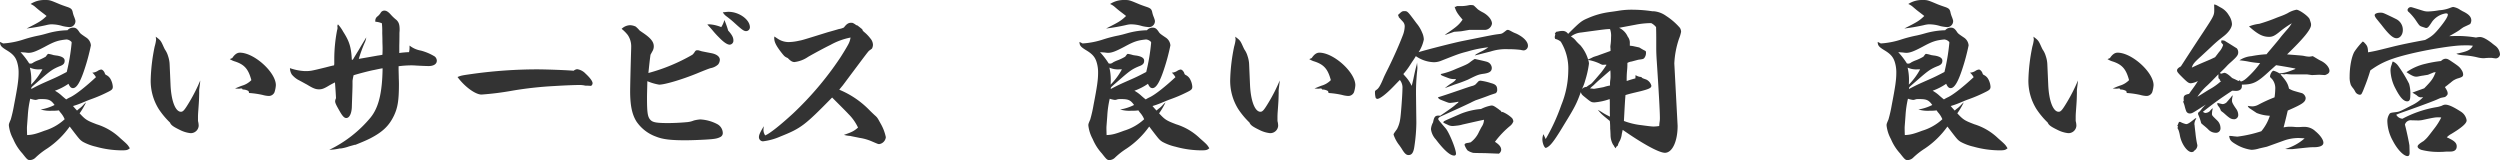 <svg xmlns="http://www.w3.org/2000/svg" width="862.922" height="55.258" viewBox="0 0 862.922 55.258"><g transform="translate(-495.214 -2587.942)"><path d="M496.294,2602.941a28.4,28.4,0,0,0,7.259-1.439,46.644,46.644,0,0,1,5.16-1.32c1.32-.3,1.32-.3,3.24-.84a27.454,27.454,0,0,1,6.54-.96,2.649,2.649,0,0,1,1.92-.9c.9,0,1.319.3,1.979,1.2.54.839.54.839,2.58,2.219a3.558,3.558,0,0,1,1.62,2.7,69.754,69.754,0,0,1-2.219,8.28c-1.441,4.379-2.7,6.479-3.96,6.479-.66,0-1.08-.42-1.561-1.5a20.288,20.288,0,0,1-4.679,2.4,12.136,12.136,0,0,1,2.46,1.8c.9.78.9.78,1.44,1.2a11.9,11.9,0,0,1,1.439-.78c1.861-.9,5.281-3.6,8.821-6.9a5.558,5.558,0,0,0-1.261-1.56,3.833,3.833,0,0,0,2.04-.719,2.922,2.922,0,0,1,1.021-.361c.419,0,.959.54,1.2,1.14.18.54.24.6.6.78a3.4,3.4,0,0,1,1.56,1.62,6.284,6.284,0,0,1,.66,2.4c0,.84-.3,1.14-1.92,1.92a48.126,48.126,0,0,1-5.64,2.4c-1.32.48-1.379.54-3.419,1.38a28.842,28.842,0,0,1-2.76.96c.6.72.78.9,1.38,1.56.359-.3.6-.54.78-.661a8.832,8.832,0,0,0,1.5-1.379,10.145,10.145,0,0,1,.841-.78,25.1,25.1,0,0,1-2.221,3.78c2.04,2.219,2.58,2.52,5.88,3.78a20.553,20.553,0,0,1,8.16,4.8c2.52,2.219,2.52,2.219,3.3,3.479-.72.6-1.08.72-2.82.72a34.064,34.064,0,0,1-8.879-1.26,17.636,17.636,0,0,1-4.5-1.68c-1.08-.719-1.08-.719-4.56-5.28a30.224,30.224,0,0,1-7.74,7.561,25.486,25.486,0,0,0-4.2,3.3,2.946,2.946,0,0,1-1.74.72c-.78,0-.959-.12-2.64-2.28a17.219,17.219,0,0,1-3.18-4.98,12.792,12.792,0,0,1-1.5-4.679c0-.54,0-.54.66-2.1a46.98,46.98,0,0,0,1.141-5.04c1.2-6.18,1.56-8.64,1.56-11.04a11.9,11.9,0,0,0-.6-3.96c-.539-1.559-1.44-2.579-3.419-3.779s-2.4-1.68-2.4-2.941Zm16.679,12.42c1.8-.78,2.88-1.32,5.28-2.58a68.763,68.763,0,0,0,1.679-9.96v-.359a2.592,2.592,0,0,0-1.739-.9c-2.88.3-4.08.66-7.5,2.52-2.939,1.56-4.32,2.1-5.64,2.1a8.531,8.531,0,0,1-1.139-.12c-.841-.06-.961-.06-1.62-.121a25.706,25.706,0,0,1,3,3.9,2.73,2.73,0,0,0,.659.059,2,2,0,0,0,.84-.42,10.917,10.917,0,0,1,1.74-.78,18.024,18.024,0,0,0,2.46-1.2c.66-.9.72-.96.96-.96a10.925,10.925,0,0,1,1.74.42c.12,0,.6.119,1.26.18,1.68.3,2.58.839,2.58,1.74s-.36,1.319-1.26,1.739c-2.76,1.08-3.54,1.62-7.38,4.981-1.74,1.5-2.639,2.279-2.7,2.4-.18.18-.18.3-.18.66C508.893,2617.161,508.893,2617.161,512.973,2615.361Zm-1.68-21.9c-.36-.3-.36-.3-1.38-1.08-1.26-.96-1.26-.96-2.52-2.04a5.826,5.826,0,0,0-1.62-1.02,8.715,8.715,0,0,1,4.86-1.38c1.74,0,1.74,0,5.16,1.44.42.181,1.38.54,2.82,1.02,1.14.42,1.439.72,1.68,1.62a9.045,9.045,0,0,0,.6,1.92c.361,1.02.361,1.08.361,1.38a2.05,2.05,0,0,1-2.04,1.98,14.269,14.269,0,0,1-2.4-.36,13.1,13.1,0,0,0-4.08-.6,9.948,9.948,0,0,0-1.68.3,65.353,65.353,0,0,1-6.66,1.14C508.833,2595.562,509.613,2595.082,511.293,2593.462Zm-6.48,34.379c-.24,3.359-.3,3.72-.3,4.319,0,.061,0,.9.06,2.4,1.8-.061,3-.361,6-1.5a17.828,17.828,0,0,0,6.96-3.96,7.9,7.9,0,0,0-1.32-2.161,5.841,5.841,0,0,1-.661-.9,13.8,13.8,0,0,1-2.339.12,11.476,11.476,0,0,1-3.96-.42,16.689,16.689,0,0,0,4.8-1.56c-1.259-1.741-1.979-2.04-4.619-2.04a6.567,6.567,0,0,0-1.02.06,3,3,0,0,1-.96.239,8.729,8.729,0,0,1-1.8-.419A34.585,34.585,0,0,0,504.813,2627.841Zm1.2-12.54c0,.421,0,1.02-.06,1.86a22.744,22.744,0,0,0,3.9-5.279h-.9a7.269,7.269,0,0,1-3.42-.6A18.073,18.073,0,0,1,506.013,2615.3Z" fill="#333"/><path d="M554.075,2617.161c.239,5.58,1.68,9.36,3.6,9.36.78,0,1.319-.72,2.939-3.42a56.79,56.79,0,0,0,3.72-7.379c-.06.84-.06.84-.3,2.7a8.148,8.148,0,0,0-.06,1.44c-.06,2.7-.06,2.7-.3,6.06-.121,1.62-.121,1.92-.121,2.88v.9a6.6,6.6,0,0,1,.24,1.681,2.727,2.727,0,0,1-2.82,2.519,10.506,10.506,0,0,1-3.6-1.08c-2.34-1.139-3.12-1.679-3.481-2.58a27.237,27.237,0,0,1-3.9-4.679,18.408,18.408,0,0,1-2.76-10.2,63.652,63.652,0,0,1,1.38-11.4,13.78,13.78,0,0,0,.479-2.28c0-.18-.059-.661-.12-1.08,1.681,1.259,1.741,1.32,2.76,3.6.12.239.24.539.421.84a7.659,7.659,0,0,1,1.079,2.279,9.919,9.919,0,0,1,.54,2.941Zm24.719,1.38a1.059,1.059,0,0,0-.361-.06,2.641,2.641,0,0,0-.54.06h-.359a9.309,9.309,0,0,1-1.2-.06c1.019-.419,1.859-.78,2.4-.96a7.341,7.341,0,0,0,3.24-1.919c-1.019-3.781-2.339-5.34-5.58-6.42a6.832,6.832,0,0,1-1.859-.84l.84-.361c.84-1.259,1.679-1.859,2.639-1.859,4.92,0,12.42,6.779,12.42,11.219a9.866,9.866,0,0,1-.48,2.46,2.14,2.14,0,0,1-2.1,1.26,9.808,9.808,0,0,1-2.04-.36,30.472,30.472,0,0,0-4.62-.66l-.18-.66a3.835,3.835,0,0,0-2.04-.54Z" fill="#333"/><path d="M617.014,2608.521c.6-1.019,1.26-2.1,2.04-3.36,1.08-1.859,1.321-2.22,2.58-4.319a6.06,6.06,0,0,1-.6,1.979,46.932,46.932,0,0,0-1.98,5.46c.54-.12,1.321-.239,2.34-.42,2.4-.42,3.781-.66,4.08-.719,1.2-.18,1.2-.18,1.74-.3.06-1.141.06-1.8.06-2.34,0-.721-.06-1.5-.06-2.7,0-1.08-.06-1.98-.06-2.58a26.646,26.646,0,0,0-.12-3.24,6.7,6.7,0,0,0-2.28-.54v-.48a1.846,1.846,0,0,1,.78-1.38,4.767,4.767,0,0,0,1.14-1.32,1.458,1.458,0,0,1,1.2-.659c.719,0,1.38.419,2.28,1.439a15.126,15.126,0,0,0,1.92,1.8c.78.78,1.08,1.56,1.08,3.36,0,.24,0,.3-.061,1.08,0,.54,0,2.039-.059,4.5v2.46a29.594,29.594,0,0,1,3.359-.3,6.191,6.191,0,0,0,.181-1.319v-.96a8.735,8.735,0,0,0,3.9,1.739,17.679,17.679,0,0,1,4.8,2.04,1.984,1.984,0,0,1,.72,1.441c0,1.139-1.079,1.859-2.819,1.859-.54,0-2.34-.059-4.441-.179-.659-.061-1.26-.061-1.8-.061a36.786,36.786,0,0,0-4.139.3v1.08c0,.119,0,.119.06,2.459,0,.78.06,1.56.06,2.58,0,5.7-.42,8.22-1.74,10.979-1.68,3.481-3.9,5.58-8.04,7.741-1.2.6-2.22,1.08-5.219,2.279h-.24c-1.021.3-1.8.48-2.281.66a14.675,14.675,0,0,1-2.46.6h-.42a20.189,20.189,0,0,1-3.659.479,42.522,42.522,0,0,0,14.279-11.159c2.76-3.42,4.02-8.46,4.14-16.98-.48.06-.48.06-3.059.6-1.081.181-5.281,1.26-6.96,1.8-.181.84-.241,1.08-.361,1.92v1.32c0,1.32-.12,3.84-.24,7.86-.119,2.16-.84,3.66-1.92,3.66-.659,0-1.26-.6-2.159-2.16-1.5-2.581-1.681-3.12-1.681-3.66a2.713,2.713,0,0,1,.3-1.02c-.12-2.279-.181-3.06-.36-5.46-.84.42-1.5.78-1.92,1.02-1.861,1.14-2.58,1.38-3.6,1.38-1.2,0-2.16-.42-4.2-1.679-.06,0-1.08-.6-3.12-1.681a8.071,8.071,0,0,1-2.04-1.739,4.221,4.221,0,0,1-.659-2.221,18.13,18.13,0,0,0,5.1,1.02c1.92,0,2.04,0,7.14-1.259,2.34-.6,2.34-.6,3-.721,0-.239.059-.359.059-.539V2608.4a53,53,0,0,1,.96-9.959,3.631,3.631,0,0,0,.181-1.02.21.21,0,0,1-.06-.12v-.12c0-.48.06-.78.24-.78a12.4,12.4,0,0,1,1.74,2.46c2.159,3.36,2.76,5.28,3,9.719Z" fill="#333"/><path d="M697.593,2617.521a2.069,2.069,0,0,1-.54-.06,8.5,8.5,0,0,0-1.859-.18c-1.44,0-4.86.12-8.7.361a126.121,126.121,0,0,0-14.219,1.559,100.438,100.438,0,0,1-10.86,1.38c-2.1,0-5.82-2.7-8.28-6.06,1.38-.54,1.38-.54,5.64-1.14a164.609,164.609,0,0,1,21.779-1.5c2.82,0,9.959.239,12.66.479a2.448,2.448,0,0,1,1.2-.54,4.939,4.939,0,0,1,2.88,1.5c1.559,1.44,2.46,2.64,2.46,3.36,0,.421-.361.9-.6.9l-.961-.06Z" fill="#333"/><path d="M734.2,2606.842a4.985,4.985,0,0,0,.6-.66c.479-.781.6-.9,1.2-.9.24,0,.24,0,1.44.361.3.059,1.44.3,3.36.66,1.8.359,2.88,1.2,2.88,2.279a2.715,2.715,0,0,1-.6,1.62,5.206,5.206,0,0,1-2.58,1.26c-.66.181-2.34.841-4.8,1.86-5.16,2.1-11.039,3.84-12.959,3.84a17.724,17.724,0,0,1-4.08-1.2c-.061,2.94-.12,4.38-.12,5.76,0,5.34.24,6.719,1.32,7.74.779.72,2.1.96,5.88.96,2.039,0,4.44-.12,6.359-.3a8.16,8.16,0,0,0,2.64-.6,13.4,13.4,0,0,1,2.16-.36,14.207,14.207,0,0,1,5.88,1.619,3.581,3.581,0,0,1,1.92,3.061,1.487,1.487,0,0,1-.721,1.319c-1.079.6-2.039.78-5.159.96-2.04.12-4.979.24-7.2.24-5.039,0-7.739-.36-9.959-1.259a13.818,13.818,0,0,1-6.72-5.161c-1.56-2.46-2.219-5.58-2.219-10.5,0-1.74.179-9.12.359-14.939v-.3a6.966,6.966,0,0,0-1.2-4.2,13.012,13.012,0,0,0-2.1-2.1,4.379,4.379,0,0,1,2.88-1.26,4.8,4.8,0,0,1,1.98.48,10.13,10.13,0,0,1,1.32,1.32c.12.12.42.3.84.6,3,1.979,4.08,3.3,4.08,4.92a3.282,3.282,0,0,1-.48,1.68c-.42.78-.66,1.2-.66,1.2-.3,2.279-.3,2.279-.721,6.3A63.257,63.257,0,0,0,734.2,2606.842Zm12.359-8.34c1.321,1.439,1.8,2.4,1.8,3.359a1.372,1.372,0,0,1-1.26,1.5c-.839,0-2.04-.779-3.719-2.519a29.728,29.728,0,0,1-2.34-2.58c-.84-.96-.84-.96-1.68-1.86a4.9,4.9,0,0,1,.84-.06,12.95,12.95,0,0,1,3.96.96,7.933,7.933,0,0,0,1.08-2.46A27.323,27.323,0,0,1,746.554,2598.5Zm.121-6.48c3.66,0,7.379,2.7,7.379,5.34a1.331,1.331,0,0,1-1.32,1.32c-.779,0-1.439-.48-4.26-3.06-.6-.54-1.319-1.14-2.34-1.92a4.821,4.821,0,0,1-1.439-1.5C745.835,2592.082,746.2,2592.022,746.675,2592.022Z" fill="#333"/><path d="M791.376,2631.98a16.259,16.259,0,0,0-3.361-4.739c-.239-.3-2.1-2.16-5.579-5.64-9.479,9.66-10.74,10.62-17.819,13.439a21.285,21.285,0,0,1-6.06,1.681,1.425,1.425,0,0,1-1.38-1.5c0-.721.42-1.62,1.68-3.72-.06.539-.12.96-.12,1.319a3.4,3.4,0,0,0,.6,1.861c1.62-.66,5.219-3.54,9.54-7.5a110.84,110.84,0,0,0,16.319-19.259c.9-1.38,2.22-3.54,2.76-4.561a7.048,7.048,0,0,0,.84-2.46,23.416,23.416,0,0,0-6.9,2.521c-2.1,1.019-5.76,3-7.74,4.14a10.464,10.464,0,0,1-4.739,1.8c-.72,0-1.38-.42-2.281-1.38-1.08-.479-1.139-.54-2.46-2.219-1.62-2.16-2.219-3.361-2.219-4.68a2.1,2.1,0,0,1,.059-.54l1.261.84a6.786,6.786,0,0,0,3.72,1.08,17.461,17.461,0,0,0,3.6-.481c1.02-.179,1.02-.179,9.9-2.939q1.98-.54,3.78-1.08a5.75,5.75,0,0,0,1.739-.54c.9-1.2,1.561-1.62,2.46-1.62.54,0,.54,0,1.441.54a1.032,1.032,0,0,0,.719.36c.061.06.42.3,1.38,1.08.361.3.361.3.481.66,0,.12.18.24.42.48a13.378,13.378,0,0,1,2.219,2.28,3.557,3.557,0,0,1,.9,2.22,3.19,3.19,0,0,1-.3,1.2c-.059.119-.059.119-.9.72-.42.3-.42.3-9.12,11.939-.121.18-.36.42-1.32,1.62a31.023,31.023,0,0,1,10.44,7.079c.9.9,1.559,1.5,1.679,1.621,1.02.9,1.02.9,2.1,2.879a15.864,15.864,0,0,1,1.86,4.8,2.68,2.68,0,0,1-2.28,2.4c-.359,0-.359,0-2.46-.9a16.885,16.885,0,0,0-4.38-1.259c-1.679-.361-2.76-.541-3.179-.661a10.277,10.277,0,0,1-2.161-.36C789.276,2633.54,790,2633.181,791.376,2631.98Z" fill="#333"/><path d="M868.9,2602.941a28.409,28.409,0,0,0,7.26-1.439,46.689,46.689,0,0,1,5.159-1.32c1.32-.3,1.32-.3,3.24-.84a27.454,27.454,0,0,1,6.54-.96,2.649,2.649,0,0,1,1.92-.9c.9,0,1.32.3,1.98,1.2.54.839.54.839,2.58,2.219a3.558,3.558,0,0,1,1.62,2.7,69.634,69.634,0,0,1-2.22,8.28c-1.44,4.379-2.7,6.479-3.96,6.479-.66,0-1.08-.42-1.56-1.5a20.315,20.315,0,0,1-4.68,2.4,12.136,12.136,0,0,1,2.46,1.8c.9.78.9.78,1.44,1.2a12.022,12.022,0,0,1,1.44-.78c1.86-.9,5.28-3.6,8.82-6.9a5.555,5.555,0,0,0-1.26-1.56,3.839,3.839,0,0,0,2.04-.719,2.919,2.919,0,0,1,1.02-.361c.42,0,.96.54,1.2,1.14.181.54.241.6.6.78a3.388,3.388,0,0,1,1.559,1.62,6.268,6.268,0,0,1,.661,2.4c0,.84-.3,1.14-1.92,1.92a48.2,48.2,0,0,1-5.64,2.4c-1.32.48-1.38.54-3.42,1.38a28.749,28.749,0,0,1-2.76.96c.6.72.781.9,1.38,1.56.36-.3.6-.54.78-.661a8.89,8.89,0,0,0,1.5-1.379,9.994,9.994,0,0,1,.84-.78,25.1,25.1,0,0,1-2.22,3.78c2.04,2.219,2.58,2.52,5.88,3.78a20.56,20.56,0,0,1,8.16,4.8c2.519,2.219,2.519,2.219,3.3,3.479-.719.6-1.08.72-2.82.72a34.069,34.069,0,0,1-8.879-1.26,17.638,17.638,0,0,1-4.5-1.68c-1.08-.719-1.08-.719-4.559-5.28a30.226,30.226,0,0,1-7.741,7.561,25.529,25.529,0,0,0-4.2,3.3,2.943,2.943,0,0,1-1.739.72c-.78,0-.96-.12-2.641-2.28a17.19,17.19,0,0,1-3.179-4.98,12.771,12.771,0,0,1-1.5-4.679c0-.54,0-.54.66-2.1a46.807,46.807,0,0,0,1.14-5.04c1.2-6.18,1.56-8.64,1.56-11.04a11.9,11.9,0,0,0-.6-3.96c-.539-1.559-1.439-2.579-3.419-3.779s-2.4-1.68-2.4-2.941Zm16.68,12.42c1.8-.78,2.88-1.32,5.279-2.58a68.649,68.649,0,0,0,1.68-9.96v-.359a2.594,2.594,0,0,0-1.739-.9c-2.88.3-4.08.66-7.5,2.52-2.94,1.56-4.321,2.1-5.64,2.1a8.52,8.52,0,0,1-1.14-.12c-.841-.06-.961-.06-1.62-.121a25.7,25.7,0,0,1,3,3.9,2.735,2.735,0,0,0,.659.059,1.994,1.994,0,0,0,.84-.42,10.917,10.917,0,0,1,1.74-.78,17.964,17.964,0,0,0,2.46-1.2c.661-.9.72-.96.96-.96a10.941,10.941,0,0,1,1.741.42c.12,0,.6.119,1.259.18,1.68.3,2.58.839,2.58,1.74s-.36,1.319-1.259,1.739c-2.76,1.08-3.54,1.62-7.38,4.981-1.74,1.5-2.64,2.279-2.7,2.4-.18.18-.18.3-.18.66C881.5,2617.161,881.5,2617.161,885.577,2615.361Zm-1.681-21.9c-.359-.3-.359-.3-1.38-1.08-1.259-.96-1.259-.96-2.519-2.04a5.843,5.843,0,0,0-1.62-1.02,8.711,8.711,0,0,1,4.859-1.38c1.74,0,1.74,0,5.16,1.44.42.181,1.38.54,2.821,1.02,1.139.42,1.439.72,1.679,1.62a8.99,8.99,0,0,0,.6,1.92c.36,1.02.36,1.08.36,1.38a2.05,2.05,0,0,1-2.04,1.98,14.248,14.248,0,0,1-2.4-.36,13.1,13.1,0,0,0-4.08-.6,9.931,9.931,0,0,0-1.68.3,65.408,65.408,0,0,1-6.66,1.14C881.436,2595.562,882.217,2595.082,883.9,2593.462Zm-6.479,34.379c-.241,3.359-.3,3.72-.3,4.319,0,.061,0,.9.059,2.4,1.8-.061,3-.361,6-1.5a17.821,17.821,0,0,0,6.96-3.96,7.878,7.878,0,0,0-1.32-2.161,5.837,5.837,0,0,1-.66-.9,13.812,13.812,0,0,1-2.34.12,11.475,11.475,0,0,1-3.96-.42,16.7,16.7,0,0,0,4.8-1.56c-1.26-1.741-1.98-2.04-4.619-2.04a6.573,6.573,0,0,0-1.021.06,2.992,2.992,0,0,1-.96.239,8.738,8.738,0,0,1-1.8-.419A34.579,34.579,0,0,0,877.417,2627.841Zm1.2-12.54c0,.421,0,1.02-.061,1.86a22.753,22.753,0,0,0,3.9-5.279h-.9a7.269,7.269,0,0,1-3.42-.6A18.022,18.022,0,0,1,878.617,2615.3Z" fill="#333"/><path d="M926.678,2617.161c.24,5.58,1.68,9.36,3.6,9.36.78,0,1.319-.72,2.939-3.42a56.66,56.66,0,0,0,3.72-7.379c-.059.84-.059.84-.3,2.7a8.282,8.282,0,0,0-.059,1.44c-.061,2.7-.061,2.7-.3,6.06-.12,1.62-.12,1.92-.12,2.88v.9a6.593,6.593,0,0,1,.239,1.681,2.726,2.726,0,0,1-2.819,2.519,10.515,10.515,0,0,1-3.6-1.08c-2.34-1.139-3.12-1.679-3.48-2.58a27.248,27.248,0,0,1-3.9-4.679,18.415,18.415,0,0,1-2.759-10.2,63.746,63.746,0,0,1,1.379-11.4,13.824,13.824,0,0,0,.48-2.28c0-.18-.06-.661-.12-1.08,1.681,1.259,1.74,1.32,2.76,3.6.12.239.24.539.421.84a7.711,7.711,0,0,1,1.079,2.279,9.919,9.919,0,0,1,.54,2.941Zm24.719,1.38a1.055,1.055,0,0,0-.36-.06,2.635,2.635,0,0,0-.54.06h-.36a9.325,9.325,0,0,1-1.2-.06c1.02-.419,1.86-.78,2.4-.96a7.347,7.347,0,0,0,3.24-1.919c-1.02-3.781-2.34-5.34-5.58-6.42a6.839,6.839,0,0,1-1.86-.84l.84-.361c.84-1.259,1.68-1.859,2.64-1.859,4.92,0,12.42,6.779,12.42,11.219a9.826,9.826,0,0,1-.481,2.46,2.138,2.138,0,0,1-2.1,1.26,9.808,9.808,0,0,1-2.04-.36,30.49,30.49,0,0,0-4.62-.66l-.18-.66a3.835,3.835,0,0,0-2.04-.54Z" fill="#333"/><path d="M981.937,2610.382a23.262,23.262,0,0,1-2.34,3.119c.3.36.54.66.72.84a12.594,12.594,0,0,1,2.16,3.24c.24-.84.24-.84.6-2.4.3-1.5.6-2.88.959-4.261a6.892,6.892,0,0,0,.3-1.38c.059.78.12,1.32.12,1.92,0,.24-.061.9-.181,1.92-.18,2.1-.3,3.96-.3,6.24v.78c.06,5.579.12,9.06.12,10.079a58.509,58.509,0,0,1-.66,7.86c-.3,2.28-.9,3.12-2.04,3.12-.779,0-1.38-.54-2.34-2.16-.24-.36-.479-.72-.78-1.14a12.356,12.356,0,0,1-2.039-3.72c0-.3,0-.3,1.2-1.979a10.634,10.634,0,0,0,1.08-3.42c.241-1.261.781-8.58.781-10.5a4.178,4.178,0,0,0-.9-3c-1.079,1.08-1.859,1.92-2.4,2.46-2.34,2.4-4.5,4.08-5.4,4.08a.8.8,0,0,1-.539-.36,7.134,7.134,0,0,1-.24-2.04c0-.36.06-.42.66-.84.659-.48,1.26-1.5,2.28-3.96.24-.6.839-1.8,1.679-3.48,1.92-3.9,3.721-7.979,4.92-11.1a9.359,9.359,0,0,0,.721-3.24,2.4,2.4,0,0,0-.721-1.74c-.779-.84-1.319-1.44-1.319-1.44a2.162,2.162,0,0,0-.3-.779,2.259,2.259,0,0,0,.359-.3c.96-.9,1.141-1.02,1.861-1.02,1.08,0,1.08,0,4.2,4.2a11.755,11.755,0,0,1,1.92,3.18,6.309,6.309,0,0,1,.6,2.4,12.286,12.286,0,0,1-1.8,4.379c3.6-1.08,12.239-3.239,14.819-3.779,11.039-2.221,11.039-2.221,12.9-2.46,1.08-.12,1.08-.12,2.46-1.2a.9.9,0,0,1,.661-.24c.239,0,.479.12,1.259.54a10.393,10.393,0,0,0,1.56.719c2.46,1.141,4.08,2.761,4.08,4.2a1.585,1.585,0,0,1-1.44,1.62,4.95,4.95,0,0,1-1.081-.181,36.169,36.169,0,0,0-4.319-.239,17.054,17.054,0,0,0-6,.779c-3.54.9-5.4,1.38-5.519,1.38.419-.42.419-.42,1.919-1.2a15.207,15.207,0,0,0,2.76-1.62,41.864,41.864,0,0,0-7.139,1.439c-2.94.78-2.94.78-9.06,3.181a6.886,6.886,0,0,1-2.58.54,11.437,11.437,0,0,1-6.239-2.1c-.54.9-.54.9-1.321,2.04Zm27.6,10.379c-.9.36-2.52.96-4.98,1.8-.24.12-.839.36-1.74.84-3.539,1.68-3.72,1.74-10.319,4.74-.48.24-.84.54-.84.839s0,.3,2.58,3.3c1.2,1.441,3.54,7.14,3.54,8.7a.6.6,0,0,1-.66.66c-1.38,0-3.54-1.92-6.3-5.579a6.35,6.35,0,0,1-1.68-3.54,5.657,5.657,0,0,1,.72-2.34c.36-1.861.72-2.34,1.86-2.34a2.533,2.533,0,0,1,.6.059c1.98-1.319,4.62-3.179,4.98-3.54.48-.42.78-.659.839-.719.42-.24.481-.36.481-.6a22.627,22.627,0,0,1-2.82.42c-.54,0-.54,0-2.82-.9-.96-.36-1.2-.54-1.44-1.02,2.639-.84,2.639-.84,7.74-2.58,1.739-.6,3.119-1.08,3.959-1.319a3.206,3.206,0,0,0,1.261-.54l1.08-1.141a1.753,1.753,0,0,1,.6-.18,19.4,19.4,0,0,1,3.661.84c1.619.42,2.159.96,2.159,2.28a1.408,1.408,0,0,1-.48,1.2Zm-13.8-3.78c1.319-.78,1.859-1.259,2.04-1.74-1.74,0-1.74,0-4.2-.96-.9-.36-.9-.36-1.08-.78a26.649,26.649,0,0,0,5.34-1.8c3.12-1.26,3.9-1.62,4.62-2.16a15.03,15.03,0,0,1,1.8-1.26c4.259.96,4.259.96,4.8,1.26a2.322,2.322,0,0,1,1.08,1.8c0,1.2-.719,1.739-2.639,2.039-1.861.24-2.341.421-5.58,2.04a49.882,49.882,0,0,1-4.741,1.74c-.719.3-1.8.66-3.239,1.2C994.717,2617.7,995.317,2617.281,995.737,2616.981Zm12.18,23.819c-4.26-.06-4.26-.06-4.5-.18a5.481,5.481,0,0,1-1.68-.78,6.692,6.692,0,0,1-1.02-1.92,1.017,1.017,0,0,1,.179-.359,2.305,2.305,0,0,1,1.08-.3c.241-.061.481-.12.84-.181a9.082,9.082,0,0,0,2.941-3.72c.3-.54.54-1.08.9-1.679a4.442,4.442,0,0,0,.78-2.4c-3.179.66-5.639,1.261-7.319,1.62a10.559,10.559,0,0,1-2.22.42,3.908,3.908,0,0,1-.66.061,3.292,3.292,0,0,1-.66.059,3.823,3.823,0,0,1-1.86-.54,6.629,6.629,0,0,1-1.38-.719l.12-.12a.189.189,0,0,1,.06-.121c.18-.24.18-.24,5.82-2.7a24.32,24.32,0,0,1,7.08-1.68,13.08,13.08,0,0,1,3.54-1.2c.659,0,.9.12,2.519,1.261a6.168,6.168,0,0,0,.9.659,1.048,1.048,0,0,0,.06.3l.12.06h.12c.121-.06.121-.06.18-.06a10.682,10.682,0,0,1,3.3,2.159,2.406,2.406,0,0,1,.42,1.08,3.317,3.317,0,0,1-1.02,1.5,31.383,31.383,0,0,0-5.339,5.58c1.439.9,2.159,1.741,2.159,2.76,0,.54-.54,1.32-.9,1.32Zm-13.98-40.859c4.02-2.7,4.86-3.419,6.119-5.219-1.859-2.159-2.219-2.82-2.759-4.44h.6v-.24h1.2a12.35,12.35,0,0,0,3.121-.3,3.752,3.752,0,0,1,.839-.059,2.672,2.672,0,0,1,.781.119c.12.06.12.06,1.5,1.381a12.714,12.714,0,0,0,1.8,1.079c1.86,1.02,3.06,2.58,3.06,3.84a2.558,2.558,0,0,1-2.58,2.16h-5.279l-2.821.48-2.4.18-2.88,1.019Z" fill="#333"/><path d="M1074.276,2631.381c0,5.4-1.859,9.3-4.38,9.3-1.979,0-7.439-2.941-14.579-7.92-.12.6-.24,1.08-.3,1.38a7.137,7.137,0,0,1-.719,2.46,5.614,5.614,0,0,0-.661,1.5c-.059.179-.059.179-.42.42-.12.059-.179.24-.24.6a2.058,2.058,0,0,1-.6-.66c-.061-.18-.061-.18-.42-.66a6.929,6.929,0,0,1-.84-3.36c-.061-1.8-.12-1.919-.12-2.1a23.315,23.315,0,0,0-.12-2.641c-2.941-2.4-2.941-2.4-4.14-3.84a16.8,16.8,0,0,1,1.739,1.021,21.186,21.186,0,0,0,2.46,1.319c-.059-.959-.059-1.5-.059-1.859v-2.94c0-.18,0-.6-.061-1.26a20.328,20.328,0,0,1-5.22,1.14c-1.019,0-1.259-.12-2.939-1.5-1.5-1.2-1.5-1.2-1.8-2.04-1.44,3.96-2.04,5.159-5.7,11.1-2.76,4.619-4.319,6.84-5.4,7.619a3.253,3.253,0,0,1-.96.54c-.54,0-1.2-1.68-1.2-2.939a4.907,4.907,0,0,1,.361-1.8l.779,1.679a67.659,67.659,0,0,0,5.4-11.759,32.314,32.314,0,0,0,2.4-11.94,17.738,17.738,0,0,0-2.58-9.9,4.436,4.436,0,0,0-1.92-.96,1.583,1.583,0,0,1-.18-.66,4.71,4.71,0,0,1,.18-.781v-.119a1.376,1.376,0,0,0-.18-.54c.061,0,.12.06.18.06h.06c.06,0,.06-.06.12-.3,0-.061.18-.12.42-.18a1.165,1.165,0,0,0,.42-.06,5.809,5.809,0,0,1,1.38-.18,2.24,2.24,0,0,1,2.04,1.02c4.14-4.14,4.619-4.5,6.9-5.46a27.353,27.353,0,0,1,7.139-2.039c.781-.121,1.861-.241,3.3-.481a27.55,27.55,0,0,1,5.34-.36,45.838,45.838,0,0,1,6.479.54h.54a8.544,8.544,0,0,1,4.081,1.56,22.331,22.331,0,0,1,4.8,4.14,2.661,2.661,0,0,1,.42,1.38,13.362,13.362,0,0,1-.719,2.4,30.748,30.748,0,0,0-1.621,8.521Zm-29.219-23.7c.241-.12.841-.3,1.8-.6.061-.06,1.5-.539,4.261-1.56v-.479a4.228,4.228,0,0,0-.061-.78v-.241c0-.179.061-.54.12-1.019a19.533,19.533,0,0,0,.121-2.22,6.618,6.618,0,0,0-.361-2.82c-1.559.059-1.559.059-9.959,1.2a6.765,6.765,0,0,0-3.54,1.38,5.647,5.647,0,0,1,1.8,1.56,15.752,15.752,0,0,0,1.439,1.44,13.391,13.391,0,0,1,2.7,4.92A13.8,13.8,0,0,0,1045.057,2607.682Zm3.361,2.639a3.532,3.532,0,0,1-1.021-.42,15.429,15.429,0,0,0-3.959-1.259,5.2,5.2,0,0,1,.239,1.259,34.332,34.332,0,0,1-1.319,5.88,13.99,13.99,0,0,1-1.141,2.94,2.214,2.214,0,0,1,1.621-.78,9.848,9.848,0,0,1,1.32-.9c.42-.24.66-.479,3.72-4.08a30.182,30.182,0,0,0,1.86-2.64,1.713,1.713,0,0,0-.48-.059Zm-1.2,5.22c-.479.42-1.139,1.021-1.919,1.8a10.224,10.224,0,0,0-1.26,1.14,6.36,6.36,0,0,1,1.26.12h.12c.12,0,3.179-.539,3.359-.6a14.368,14.368,0,0,1,2.16-.54v-.78a10.387,10.387,0,0,1,.12-1.32,7.524,7.524,0,0,0,.061-1.2c0-.479,0-1.14-.061-1.92C1050.937,2612.3,1050.937,2612.3,1047.217,2615.541Zm19.68-13.8c0-1.261,0-2.4-.06-4.44a5.177,5.177,0,0,0-1.68-1.38,28.689,28.689,0,0,0-5.34.54l-5.76,1.08a5.964,5.964,0,0,1,3,3.06,3.354,3.354,0,0,1,.72,2.339v.781a11.571,11.571,0,0,1,1.32.179l1.92.42c.72.42,1.38.84,1.92,1.08.42.241.42.3.42.84a2.769,2.769,0,0,1-.6,1.74c-.24.3-.6.42-1.8.54-.36.06-.54.121-2.58.661a4.037,4.037,0,0,0-1.44.479,21.73,21.73,0,0,1-.12,2.7,31.493,31.493,0,0,0-.12,3.54c1.26-.42,1.62-.54,3-.9l.061-1.14a3.736,3.736,0,0,0,2.039.66c.06.3.3.42,1.56.84a3.256,3.256,0,0,1,1.86,2.16c0,.78-.78,1.14-3.54,1.86-3.24.78-3.839.9-5.4,1.38-.18,2.219-.18,2.219-.54,8.939a24.482,24.482,0,0,0,6,1.441c2.16.3,3.66.479,4.26.479a14.833,14.833,0,0,0,1.92-.18c.059-.78.059-.839.179-1.679a7.912,7.912,0,0,0,.061-1.2c0-2.1-.42-9.54-1.08-19.5-.12-1.8-.18-3.121-.18-4.44Z" fill="#333"/><path d="M1144.419,2602.941a28.4,28.4,0,0,0,7.259-1.439,46.646,46.646,0,0,1,5.16-1.32c1.32-.3,1.32-.3,3.24-.84a27.454,27.454,0,0,1,6.54-.96,2.649,2.649,0,0,1,1.92-.9c.9,0,1.319.3,1.979,1.2.54.839.54.839,2.58,2.219a3.558,3.558,0,0,1,1.62,2.7,69.778,69.778,0,0,1-2.219,8.28c-1.441,4.379-2.7,6.479-3.96,6.479-.66,0-1.08-.42-1.561-1.5a20.288,20.288,0,0,1-4.679,2.4,12.134,12.134,0,0,1,2.46,1.8c.9.78.9.78,1.44,1.2a11.906,11.906,0,0,1,1.439-.78c1.861-.9,5.281-3.6,8.821-6.9a5.557,5.557,0,0,0-1.261-1.56,3.834,3.834,0,0,0,2.04-.719,2.921,2.921,0,0,1,1.021-.361c.419,0,.959.54,1.2,1.14.18.54.24.6.6.78a3.4,3.4,0,0,1,1.56,1.62,6.282,6.282,0,0,1,.66,2.4c0,.84-.3,1.14-1.92,1.92a48.126,48.126,0,0,1-5.64,2.4c-1.32.48-1.379.54-3.419,1.38a28.838,28.838,0,0,1-2.76.96c.6.72.78.9,1.38,1.56.359-.3.6-.54.78-.661a8.837,8.837,0,0,0,1.5-1.379,10.174,10.174,0,0,1,.841-.78,25.1,25.1,0,0,1-2.221,3.78c2.04,2.219,2.58,2.52,5.88,3.78a20.554,20.554,0,0,1,8.16,4.8c2.52,2.219,2.52,2.219,3.3,3.479-.72.6-1.08.72-2.82.72a34.063,34.063,0,0,1-8.879-1.26,17.638,17.638,0,0,1-4.5-1.68c-1.08-.719-1.08-.719-4.56-5.28a30.222,30.222,0,0,1-7.74,7.561,25.491,25.491,0,0,0-4.2,3.3,2.946,2.946,0,0,1-1.74.72c-.78,0-.959-.12-2.64-2.28a17.218,17.218,0,0,1-3.18-4.98,12.793,12.793,0,0,1-1.5-4.679c0-.54,0-.54.66-2.1a46.972,46.972,0,0,0,1.141-5.04c1.2-6.18,1.56-8.64,1.56-11.04a11.9,11.9,0,0,0-.6-3.96c-.539-1.559-1.44-2.579-3.419-3.779s-2.4-1.68-2.4-2.941Zm16.679,12.42c1.8-.78,2.88-1.32,5.28-2.58a68.762,68.762,0,0,0,1.679-9.96v-.359a2.592,2.592,0,0,0-1.739-.9c-2.88.3-4.08.66-7.5,2.52-2.939,1.56-4.32,2.1-5.64,2.1a8.535,8.535,0,0,1-1.139-.12c-.841-.06-.961-.06-1.62-.121a25.7,25.7,0,0,1,3,3.9,2.731,2.731,0,0,0,.659.059,1.994,1.994,0,0,0,.84-.42,10.92,10.92,0,0,1,1.74-.78,18.02,18.02,0,0,0,2.46-1.2c.66-.9.72-.96.96-.96a10.925,10.925,0,0,1,1.74.42c.12,0,.6.119,1.26.18,1.68.3,2.58.839,2.58,1.74s-.36,1.319-1.26,1.739c-2.76,1.08-3.54,1.62-7.38,4.981-1.74,1.5-2.639,2.279-2.7,2.4-.18.18-.18.3-.18.66C1157.018,2617.161,1157.018,2617.161,1161.1,2615.361Zm-1.68-21.9c-.36-.3-.36-.3-1.38-1.08-1.26-.96-1.26-.96-2.52-2.04a5.825,5.825,0,0,0-1.62-1.02,8.715,8.715,0,0,1,4.86-1.38c1.74,0,1.74,0,5.16,1.44.42.181,1.38.54,2.82,1.02,1.14.42,1.439.72,1.68,1.62a9.045,9.045,0,0,0,.6,1.92c.361,1.02.361,1.08.361,1.38a2.05,2.05,0,0,1-2.04,1.98,14.268,14.268,0,0,1-2.4-.36,13.1,13.1,0,0,0-4.08-.6,9.948,9.948,0,0,0-1.68.3,65.351,65.351,0,0,1-6.66,1.14C1156.958,2595.562,1157.738,2595.082,1159.418,2593.462Zm-6.48,34.379c-.24,3.359-.3,3.72-.3,4.319,0,.061,0,.9.06,2.4,1.8-.061,3-.361,6-1.5a17.827,17.827,0,0,0,6.96-3.96,7.9,7.9,0,0,0-1.32-2.161,5.837,5.837,0,0,1-.661-.9,13.8,13.8,0,0,1-2.339.12,11.475,11.475,0,0,1-3.96-.42,16.69,16.69,0,0,0,4.8-1.56c-1.259-1.741-1.979-2.04-4.619-2.04a6.568,6.568,0,0,0-1.02.06,3,3,0,0,1-.96.239,8.73,8.73,0,0,1-1.8-.419A34.6,34.6,0,0,0,1152.938,2627.841Zm1.2-12.54c0,.421,0,1.02-.06,1.86a22.744,22.744,0,0,0,3.9-5.279h-.9a7.269,7.269,0,0,1-3.42-.6A18.075,18.075,0,0,1,1154.138,2615.3Z" fill="#333"/><path d="M1202.2,2617.161c.239,5.58,1.68,9.36,3.6,9.36.779,0,1.319-.72,2.939-3.42a56.805,56.805,0,0,0,3.72-7.379c-.06.84-.06.84-.3,2.7a8.157,8.157,0,0,0-.06,1.44c-.06,2.7-.06,2.7-.3,6.06-.121,1.62-.121,1.92-.121,2.88v.9a6.6,6.6,0,0,1,.24,1.681,2.727,2.727,0,0,1-2.82,2.519,10.505,10.505,0,0,1-3.6-1.08c-2.34-1.139-3.12-1.679-3.481-2.58a27.236,27.236,0,0,1-3.9-4.679,18.416,18.416,0,0,1-2.76-10.2,63.647,63.647,0,0,1,1.38-11.4,13.787,13.787,0,0,0,.479-2.28c0-.18-.059-.661-.12-1.08,1.681,1.259,1.741,1.32,2.761,3.6.119.239.239.539.42.84a7.659,7.659,0,0,1,1.079,2.279,9.919,9.919,0,0,1,.54,2.941Zm24.719,1.38a1.056,1.056,0,0,0-.361-.06,2.642,2.642,0,0,0-.54.06h-.359a9.309,9.309,0,0,1-1.2-.06c1.019-.419,1.859-.78,2.4-.96a7.335,7.335,0,0,0,3.24-1.919c-1.019-3.781-2.339-5.34-5.58-6.42a6.834,6.834,0,0,1-1.859-.84l.84-.361c.84-1.259,1.679-1.859,2.639-1.859,4.92,0,12.42,6.779,12.42,11.219a9.866,9.866,0,0,1-.48,2.46,2.14,2.14,0,0,1-2.1,1.26,9.808,9.808,0,0,1-2.04-.36,30.493,30.493,0,0,0-4.62-.66l-.18-.66a3.834,3.834,0,0,0-2.04-.54Z" fill="#333"/><path d="M1249,2622.921a6.937,6.937,0,0,1-.06-1.02c0-.96.42-1.26,1.861-1.56.179-.24.179-.24.54-.779q.539-.721,1.439-1.981c.36-.54.54-.78,1.08-1.68a6.534,6.534,0,0,1-2.4.78c-.72,0-1.079-.24-2.4-1.5-2.16-2.1-2.4-2.46-2.4-2.941s.42-.9,1.32-1.38c5.4-8.34,5.58-8.579,7.8-11.939,3.6-5.46,3.72-5.76,3.72-7.56,0-.42,0-1.2-.06-1.86.6.061.6.061,2.159.96a6.911,6.911,0,0,1,2.941,2.76,5.906,5.906,0,0,1,1.08,3c0,1.2-1.08,2.82-2.76,4.14l-1.38,1.079c-.6.481-1.68,1.38-3.18,2.821l-3.36,3.12c-2.4,2.159-2.82,2.7-3.179,3.9,2.279-1.08,2.459-1.139,4.979-2.219,1.439-.6,1.439-.6,3.06-1.38.6-.781,1.02-1.321,1.32-1.741a6.481,6.481,0,0,0,1.439-2.46c0-.12-.059-.179-.359-.54a.711.711,0,0,1-.3-.54,2.289,2.289,0,0,1,.119-.54c.96.061.96.061,1.5.421,2.46,1.5,3.721,2.34,3.781,2.34a2.265,2.265,0,0,1,.479,1.38c0,.96-.479,1.56-2.64,3.479a16.793,16.793,0,0,0-1.259,1.2c-.48.54-1.321,1.38-2.4,2.4a.7.7,0,0,0,.36.3c.06,0,.42-.119.9-.239a.446.446,0,0,1,.239-.061q.81,0,2.521,1.62c.179.18.179.18,1.139.6.361.18.781.36,1.2.6a1.087,1.087,0,0,0,.42-.3l.419.479c.84-.18,1.56-.66,3.241-2.34a28.585,28.585,0,0,0,3.42-4.019,31.849,31.849,0,0,1-3.84-.481,29.124,29.124,0,0,0-3.3-.479,8.9,8.9,0,0,1,4.141-1.441,40.126,40.126,0,0,1,5.219-.66c.66-.84,1.2-1.439,1.5-1.8,1.92-2.279,2.34-2.759,3.18-3.84.66-.839.66-.839,2.58-3.059a12.207,12.207,0,0,0,1.44-1.98,33.846,33.846,0,0,0-4.5,3.18c-1.44,1.14-2.22,1.5-3.3,1.5-2.22,0-3.96-.9-6.959-3.6a13.472,13.472,0,0,1,3.539-.9,58.806,58.806,0,0,0,6-2.1q.45-.182,1.44-.541a19.849,19.849,0,0,0,2.34-1.02,8.965,8.965,0,0,1,3.06-1.2c1.019,0,4.259,2.34,4.559,3.3.481,1.439.481,1.5.481,1.919,0,1.56-2.58,4.68-8.281,10.2,5.4.42,5.4.42,6.18.6a9.152,9.152,0,0,0,1.441.181,9.936,9.936,0,0,0,1.259-.181c2.22,1.321,2.22,1.321,2.7,1.561,1.8.84,3.059,2.34,3.059,3.539a1.236,1.236,0,0,1-.54.96,3.722,3.722,0,0,1-1.019.48l-1.981-.12-2.519.12-1.68-.24h-5.521c-1.019-.059-1.739-.12-1.739-.12-.36.061-.6.12-.6.12l-.9-.12c-.06,0-.18.061-.42.12,1.92,2.16,2.58,3.18,2.94,4.92,1.2.66,1.2.66,4.5,1.56a2.179,2.179,0,0,1,1.259,1.62c0,1.44-1.08,2.16-6.179,4.38-.18.719-.6,2.639-1.44,5.82a10.593,10.593,0,0,1,1.92-.24c.48,0,.96,0,1.68.059a9.127,9.127,0,0,0,1.26.061h.42c.54,0,1.02-.061,1.44-.061h.72a5.439,5.439,0,0,1,3.54,1.5c1.679,1.38,2.759,2.941,2.759,3.96s-1.139,1.561-3.419,1.561c-1.14,0-1.14,0-7.32.659h-1.08a12.127,12.127,0,0,1-1.38-.06,17.154,17.154,0,0,0,6.72-3.66c-.9-.059-1.74-.12-2.221-.12a15.268,15.268,0,0,0-4.8.84l-6,2.16-2.64.6a9.8,9.8,0,0,1-2.7.479,13.978,13.978,0,0,1-5.281-1.86c-1.859-1.079-2.219-1.56-2.4-2.94a8.936,8.936,0,0,1,1.5.12c.659.06,1.14.121,1.38.121a44,44,0,0,0,8.22-1.861,15.913,15.913,0,0,0,2.939-5.34,13.784,13.784,0,0,1-4.56-.96l-2.339-1.559a1.525,1.525,0,0,1-.72-.9,8.756,8.756,0,0,0,1.619.181,4.709,4.709,0,0,0,1.98-.54,50.278,50.278,0,0,1,5.64-2.58,21.876,21.876,0,0,0,.24-2.76,4.962,4.962,0,0,0-1.14-3.6c-.54-.481-.659-.661-.659-.781,0-.839.719-2.04,1.2-2.04a7.5,7.5,0,0,1,2.04.9c1.62-.061,2.82-.421,5.639-1.561l-.3-.059.059-.061c-2.76-.54-5.039-.9-6.539-1.14-.96.84-1.74,1.56-2.22,1.98-4.379,4.08-5.7,4.681-9.6,4.74v.6c0,.96-.78,1.56-2.04,1.56-.3,0-.781-.06-1.321-.06-4.679,3.12-5.519,3.719-10.079,7.26a1.521,1.521,0,0,0,.84.419,2.589,2.589,0,0,0,1.44-.54c.78-.9.78-.9,1.14-1.079a7.924,7.924,0,0,0-.3,1.86c0,.6,0,.6,1.8,2.34a3.645,3.645,0,0,1,1.141,2.58,1.529,1.529,0,0,1-1.62,1.679,3.546,3.546,0,0,1-2.64-1.2c-.54-.54-1.14-1.019-1.8-1.559l-.6-.541a16.17,16.17,0,0,0-.78-2.4c-.3-.721-.3-.721-.3-.78a1.328,1.328,0,0,1,.06-.481,4.835,4.835,0,0,0,.96-.96,11.694,11.694,0,0,1,1.739-1.859c-.719.479-1.259.78-1.619,1.02-3.06,1.98-3.3,2.1-4.02,2.1a1.334,1.334,0,0,1-1.2-.78,14.4,14.4,0,0,1-.54-1.74,8.262,8.262,0,0,0-.6-1.68Zm-2.1,8.16c.42-1.08.42-1.08.66-1.08a.652.652,0,0,1,.3.06,8.078,8.078,0,0,0,1.92.719c.6,0,1.26-.42,3.24-2.04.12.061.3.12.3.181s-.059.059-.12.12a3.313,3.313,0,0,0-.54,1.739,1.057,1.057,0,0,0,.06.361c0,.24.12,1.259.3,2.759a34.408,34.408,0,0,0,.6,3.9.8.8,0,0,1,.06.3,2.177,2.177,0,0,1-.84,1.679c-.12.06-.12.06-.42.42a1.283,1.283,0,0,1-.72.24c-1.56,0-3.6-2.94-4.08-5.879a11.154,11.154,0,0,0-.48-1.8,2.5,2.5,0,0,1-.3-.6l.12-.659-.12-.12-.121-.12Zm10.86-12.24a20.754,20.754,0,0,0,4.14-2.94c-.36-.06-.42-.06-.48-.36s-.06-.3-.18-.359c-.24-.181-.24-.181-.24-.241-.06-.06-.06-.12-.06-1.379-1.8,1.859-3.18,3.3-4.14,4.139a20.4,20.4,0,0,0-3.12,3.66C1255.478,2620.281,1256.858,2619.381,1257.758,2618.841Zm7.86,3.84c0,.54.3,1.2,1.439,2.82a3.644,3.644,0,0,1,.72,1.979,1.46,1.46,0,0,1-1.319,1.621c-1.08,0-1.561-.241-3.481-1.98a8.094,8.094,0,0,0-.84-.66c-.359-.3-.359-.3-.479-.66a3.991,3.991,0,0,0-.36-.72c-.72-.96-.72-.96-.72-1.38v-.24c.72.18,1.74.42,1.859.42a2.509,2.509,0,0,0,1.261-.54c.06-.06.06-.06,1.5-1.74a3.039,3.039,0,0,1,.72-.78A8.417,8.417,0,0,0,1265.618,2622.681Z" fill="#333"/><path d="M1344.157,2600.362a40.284,40.284,0,0,1,5.7.539,6.286,6.286,0,0,1,1.38-.179c.961,0,2.28.719,4.021,2.04.419.36.419.36,1.379,1.08a4.025,4.025,0,0,1,1.5,2.88,1.534,1.534,0,0,1-1.379,1.38c-.121,0-.661-.06-1.441-.18h-.3a15.685,15.685,0,0,0-2.4.12h-.181a9.832,9.832,0,0,1-2.1-.3,25.835,25.835,0,0,0-3.48-.6c-2.4-.18-3.181-.3-3.78-.661,3.84-.78,4.859-1.259,5.7-2.759a19.758,19.758,0,0,0-3.24-.12c-3.24,0-10.56,1.139-16.98,2.58-7.739,1.8-11.1,3.12-15.179,6.059a63.614,63.614,0,0,1-2.22,6.3,12.787,12.787,0,0,1-.84,1.86.769.769,0,0,1-.6.24,1.969,1.969,0,0,1-1.56-1.079,6.147,6.147,0,0,0-.72-1.141,6.878,6.878,0,0,1-.78-1.14,7.682,7.682,0,0,1-.42-2.88c0-3.42.66-6.839,1.62-8.58a24.831,24.831,0,0,1,2.88-3.539,1.245,1.245,0,0,1,.66.48c.96.96,1.14,1.5,1.2,3.24,2.64-.481,2.64-.481,8.16-1.86,3.12-.781,6.6-1.5,11.519-2.4,2.4-1.261,3.24-1.98,5.58-4.92,1.56-1.98,2.28-3.24,2.28-3.84,0-.3-.24-.419-.6-.419h-.12a7.273,7.273,0,0,0-4.68,2.819c-1.26,1.92-1.5,2.22-2.16,2.22-.06,0-.6-.18-1.5-.48-.78-.3-.78-.36-2.28-2.58a18.882,18.882,0,0,0-2.1-2.4,1.036,1.036,0,0,1-.481-.781,1.167,1.167,0,0,1,1.14-.96c.24,0,.24,0,4.26,1.26a5.457,5.457,0,0,0,1.8.24,25.679,25.679,0,0,0,3.719-.42,12.144,12.144,0,0,0,3.84-.839,4.739,4.739,0,0,1,.96-.3,5.817,5.817,0,0,1,2.58,1.08c.3.12.6.36,1.02.54,1.92.96,2.7,1.86,2.7,3.06a2.666,2.666,0,0,1-.3,1.08c-.119.18-.119.18-2.34,1.2a15.322,15.322,0,0,0-1.439,1.02c-.6.42-1.5.96-3.54,2.1C1342.537,2600.362,1343.017,2600.362,1344.157,2600.362Zm-24.179-6.96c1.02.48,1.02.48,2.34,1.14a4.119,4.119,0,0,1,2.279,3.78c0,1.56-.96,2.82-2.16,2.82-1.26,0-2.7-1.32-5.22-4.62-.6-.72-1.079-1.32-1.319-1.62-.72-.839-1.02-1.38-1.02-1.74,0-.479.84-.84,1.92-.84C1317.7,2592.322,1317.7,2592.322,1319.978,2593.4Zm17.759,28.319c-.18.06-.6.24-1.14.48-.6.3-3.839,1.56-9.719,3.659-3.42,1.2-3.42,1.2-4.56,1.681a2.692,2.692,0,0,0,2.159,1.38,38.511,38.511,0,0,1,11.52-3.96,10.1,10.1,0,0,0,2.1-.54,2.523,2.523,0,0,1,1.14-.36c1.14,0,2.76.72,5.46,2.46a4.31,4.31,0,0,1,1.8,2.4,2.683,2.683,0,0,1,.12.6c0,1.02-1.74,2.519-5.34,4.679a5.631,5.631,0,0,0-1.5,1.141c2.58,1.139,3.42,1.92,3.42,3.119s-.78,1.8-2.22,1.8h-.6a14.224,14.224,0,0,0-1.44.06c-.84.06-1.5.06-2.16.06a23.433,23.433,0,0,1-5.819-.72c-.781-.3-1.261-.72-1.261-1.139,0-.481.54-.96,2.1-1.92,1.2-1.08,1.2-1.08,3.54-4.14a21.98,21.98,0,0,0,2.519-3.96,6.519,6.519,0,0,0-.96-.061c-1.139,0-1.559.061-5.7.96a8.789,8.789,0,0,1-1.26.121l-2.34-.06a2.092,2.092,0,0,0-2.279,1.5c.6,2.22,1.44,6.239,1.56,7.26,0,.3.059,1.979.059,2.46,0,.779-.239,1.139-.72,1.139-1.32,0-3.54-2.28-5.1-5.34a14.548,14.548,0,0,1-1.86-6.54,4.382,4.382,0,0,1,.839-2.819c.3-.24.54-.3,2.161-.48,1.2-.18,1.259-.18,5.16-2.22a14.02,14.02,0,0,0,4.2-2.94l-.9.06a1.99,1.99,0,0,1-1.259-.66c-.3-.18-.42-.3-1.561-.96,1.681-.66,2.28-.84,4.08-1.5,2.58-2.64,3.06-3.3,3.96-5.58a3.5,3.5,0,0,1-.6.06l-2.04.84c-.181.061-.781.12-1.741.3-.179,0-.78.12-1.679.3a3.455,3.455,0,0,1-.72.06c-.721,0-1.62-.42-3.3-1.56a18.565,18.565,0,0,1,6.54-2.879,41.125,41.125,0,0,1,5.4-.961,2.3,2.3,0,0,1,1.44-.779c.78,0,.9.059,2.76,1.319,2.04,1.38,2.34,1.681,3,2.761a2.751,2.751,0,0,1,.42,1.319c0,.72-.3.96-2.04,1.441a7.989,7.989,0,0,0-1.44.719c-.24.18-.54.42-.96.781-.42.3-1.02.839-1.86,1.439.78,1.2.96,1.68.96,2.22,0,.36-.18.6-.6.96l-.3.24Zm-14.819-11.159a45.6,45.6,0,0,1,3.84,6.3,12.113,12.113,0,0,1,.419,4.08c0,1.44-.3,1.98-1.08,1.98-1.2,0-2.46-1.32-4.019-4.38a14.5,14.5,0,0,1-1.74-6.239,4.949,4.949,0,0,1,.36-1.92c.359-1.2.359-1.2.479-1.2A4.2,4.2,0,0,1,1322.918,2610.562Z" fill="#333"/></g></svg>